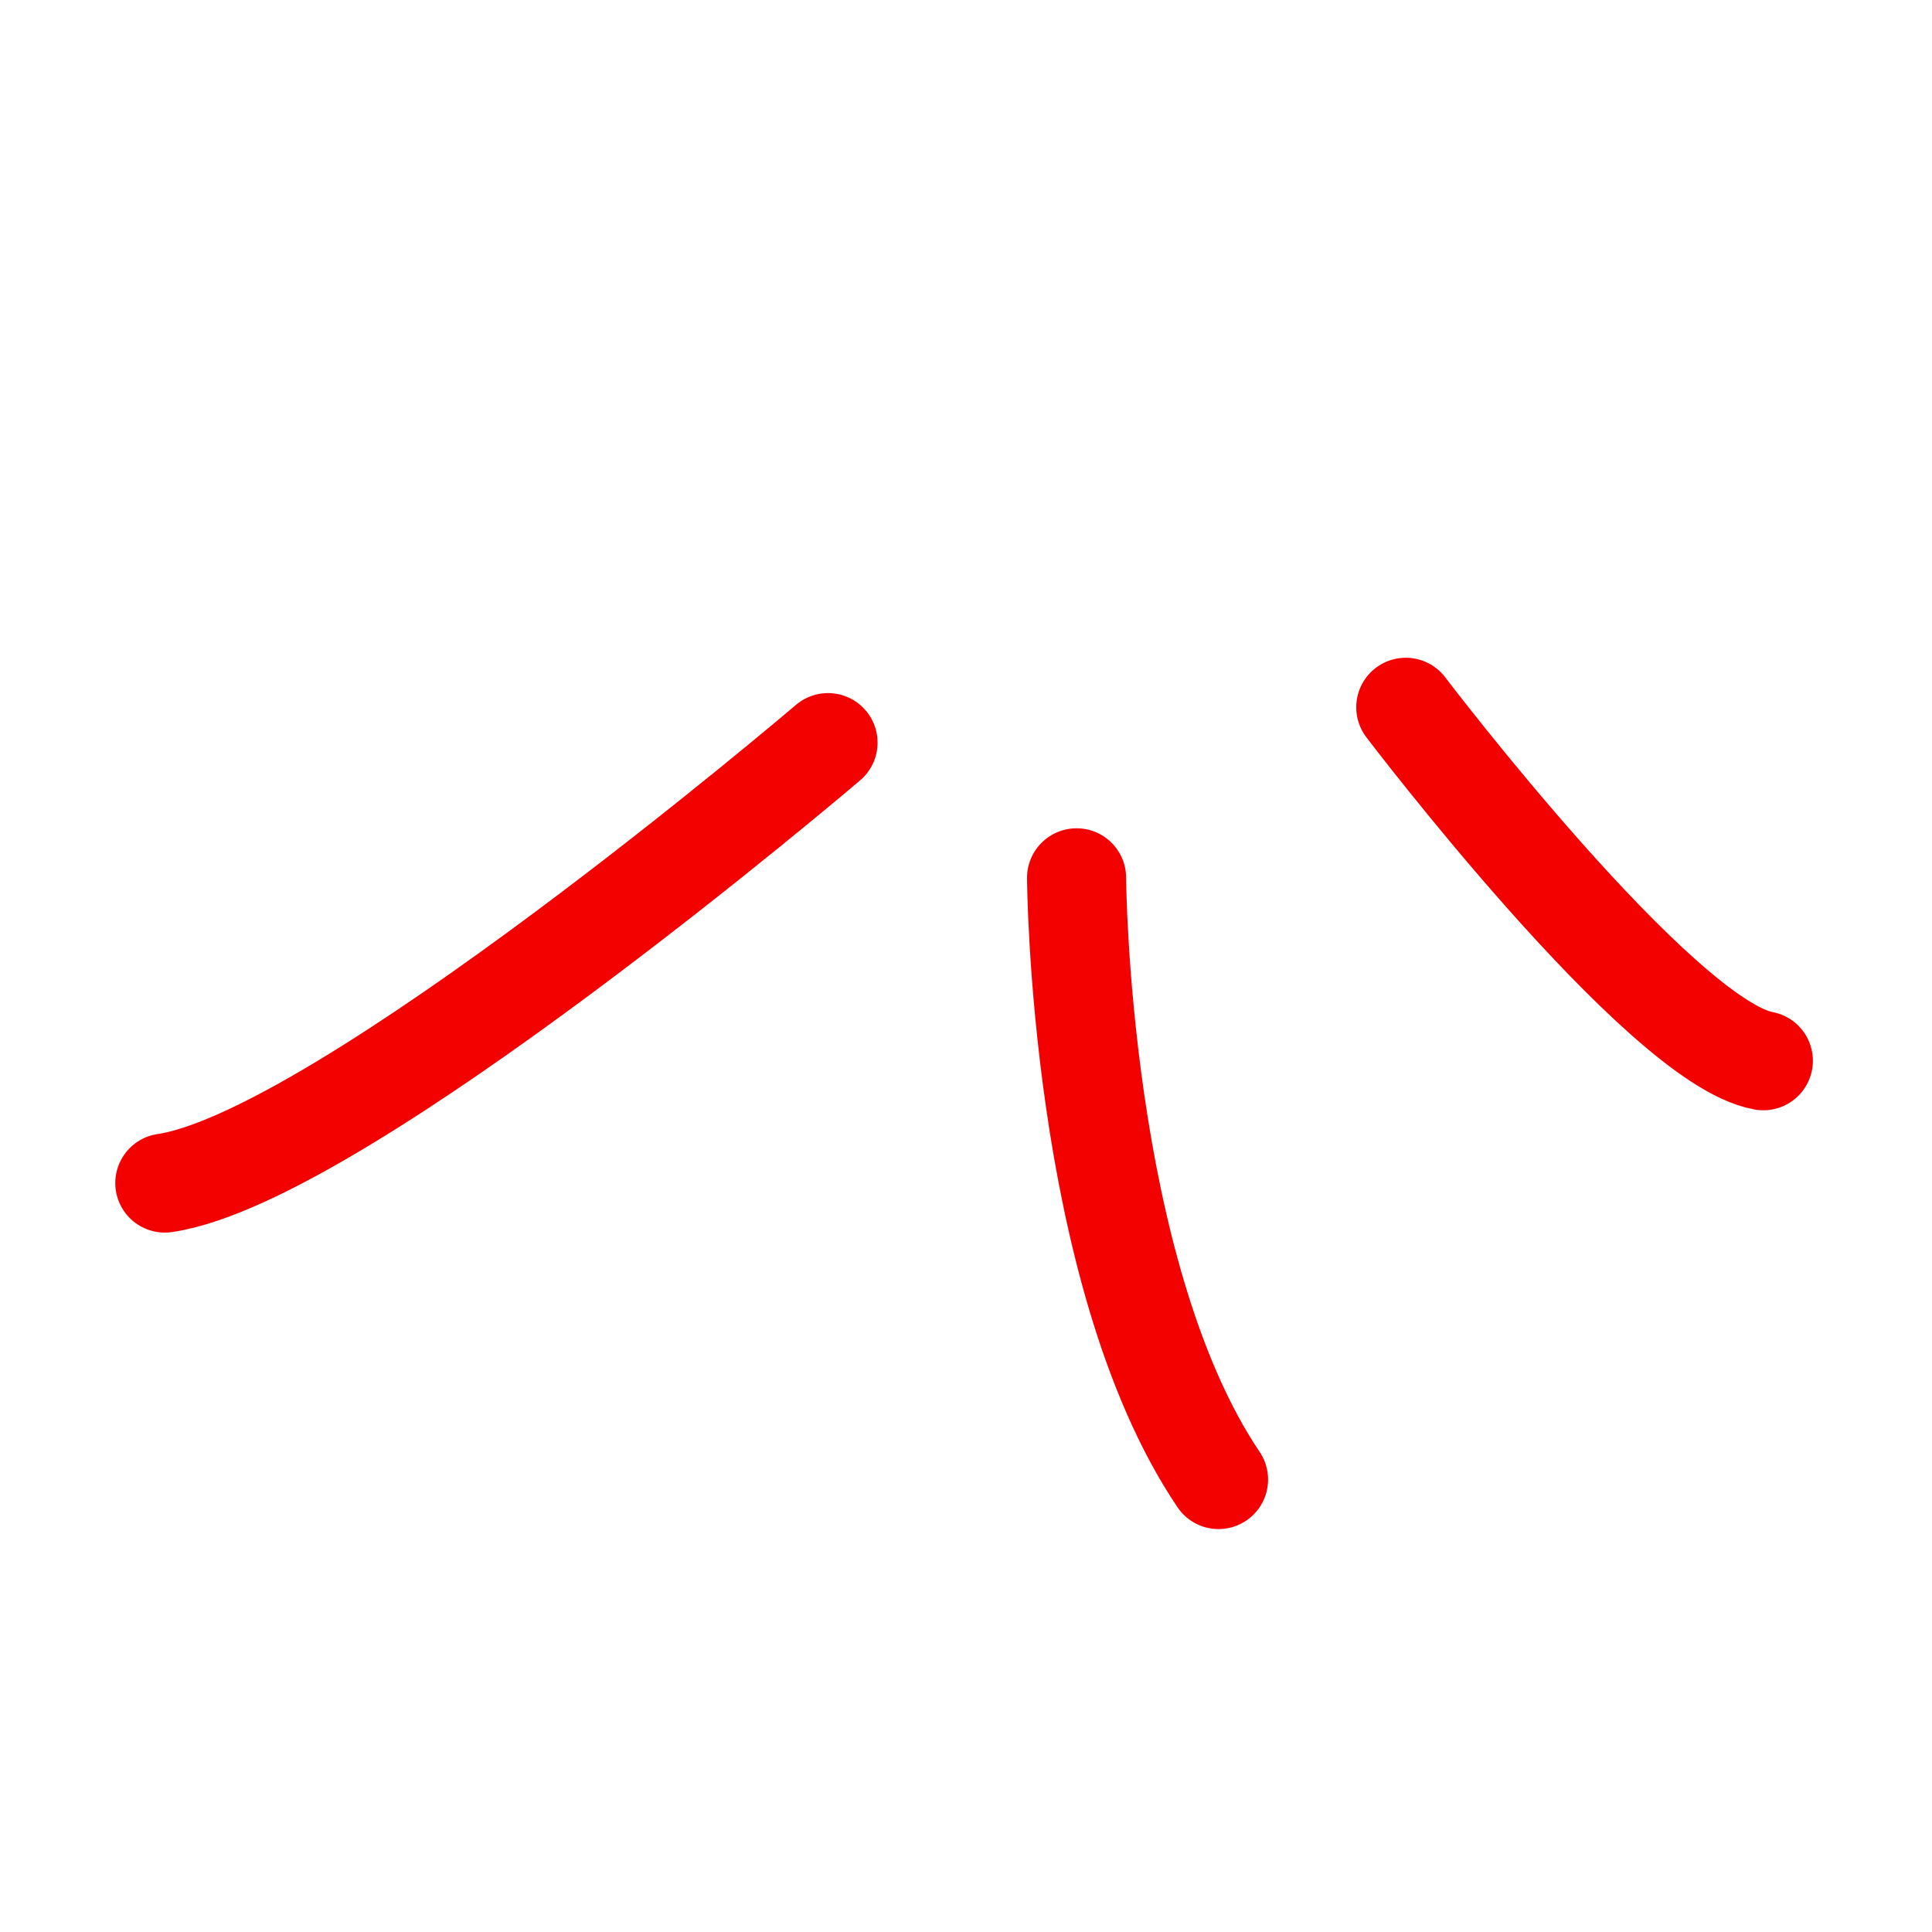 <?xml version="1.0" encoding="UTF-8"?> <svg xmlns="http://www.w3.org/2000/svg" width="78" height="78" viewBox="0 0 78 78" fill="none"> <path d="M43.464 35.44C43.464 35.44 43.551 51.359 49.196 59.733" stroke="#F30101" stroke-width="4" stroke-linecap="round"></path> <path d="M33.43 29.982C33.43 29.982 13.799 46.718 6.654 47.763" stroke="#F30101" stroke-width="4" stroke-linecap="round"></path> <path d="M56.755 28.555C56.755 28.555 67.025 42.078 71.191 42.825" stroke="#F30101" stroke-width="4" stroke-linecap="round"></path> </svg> 